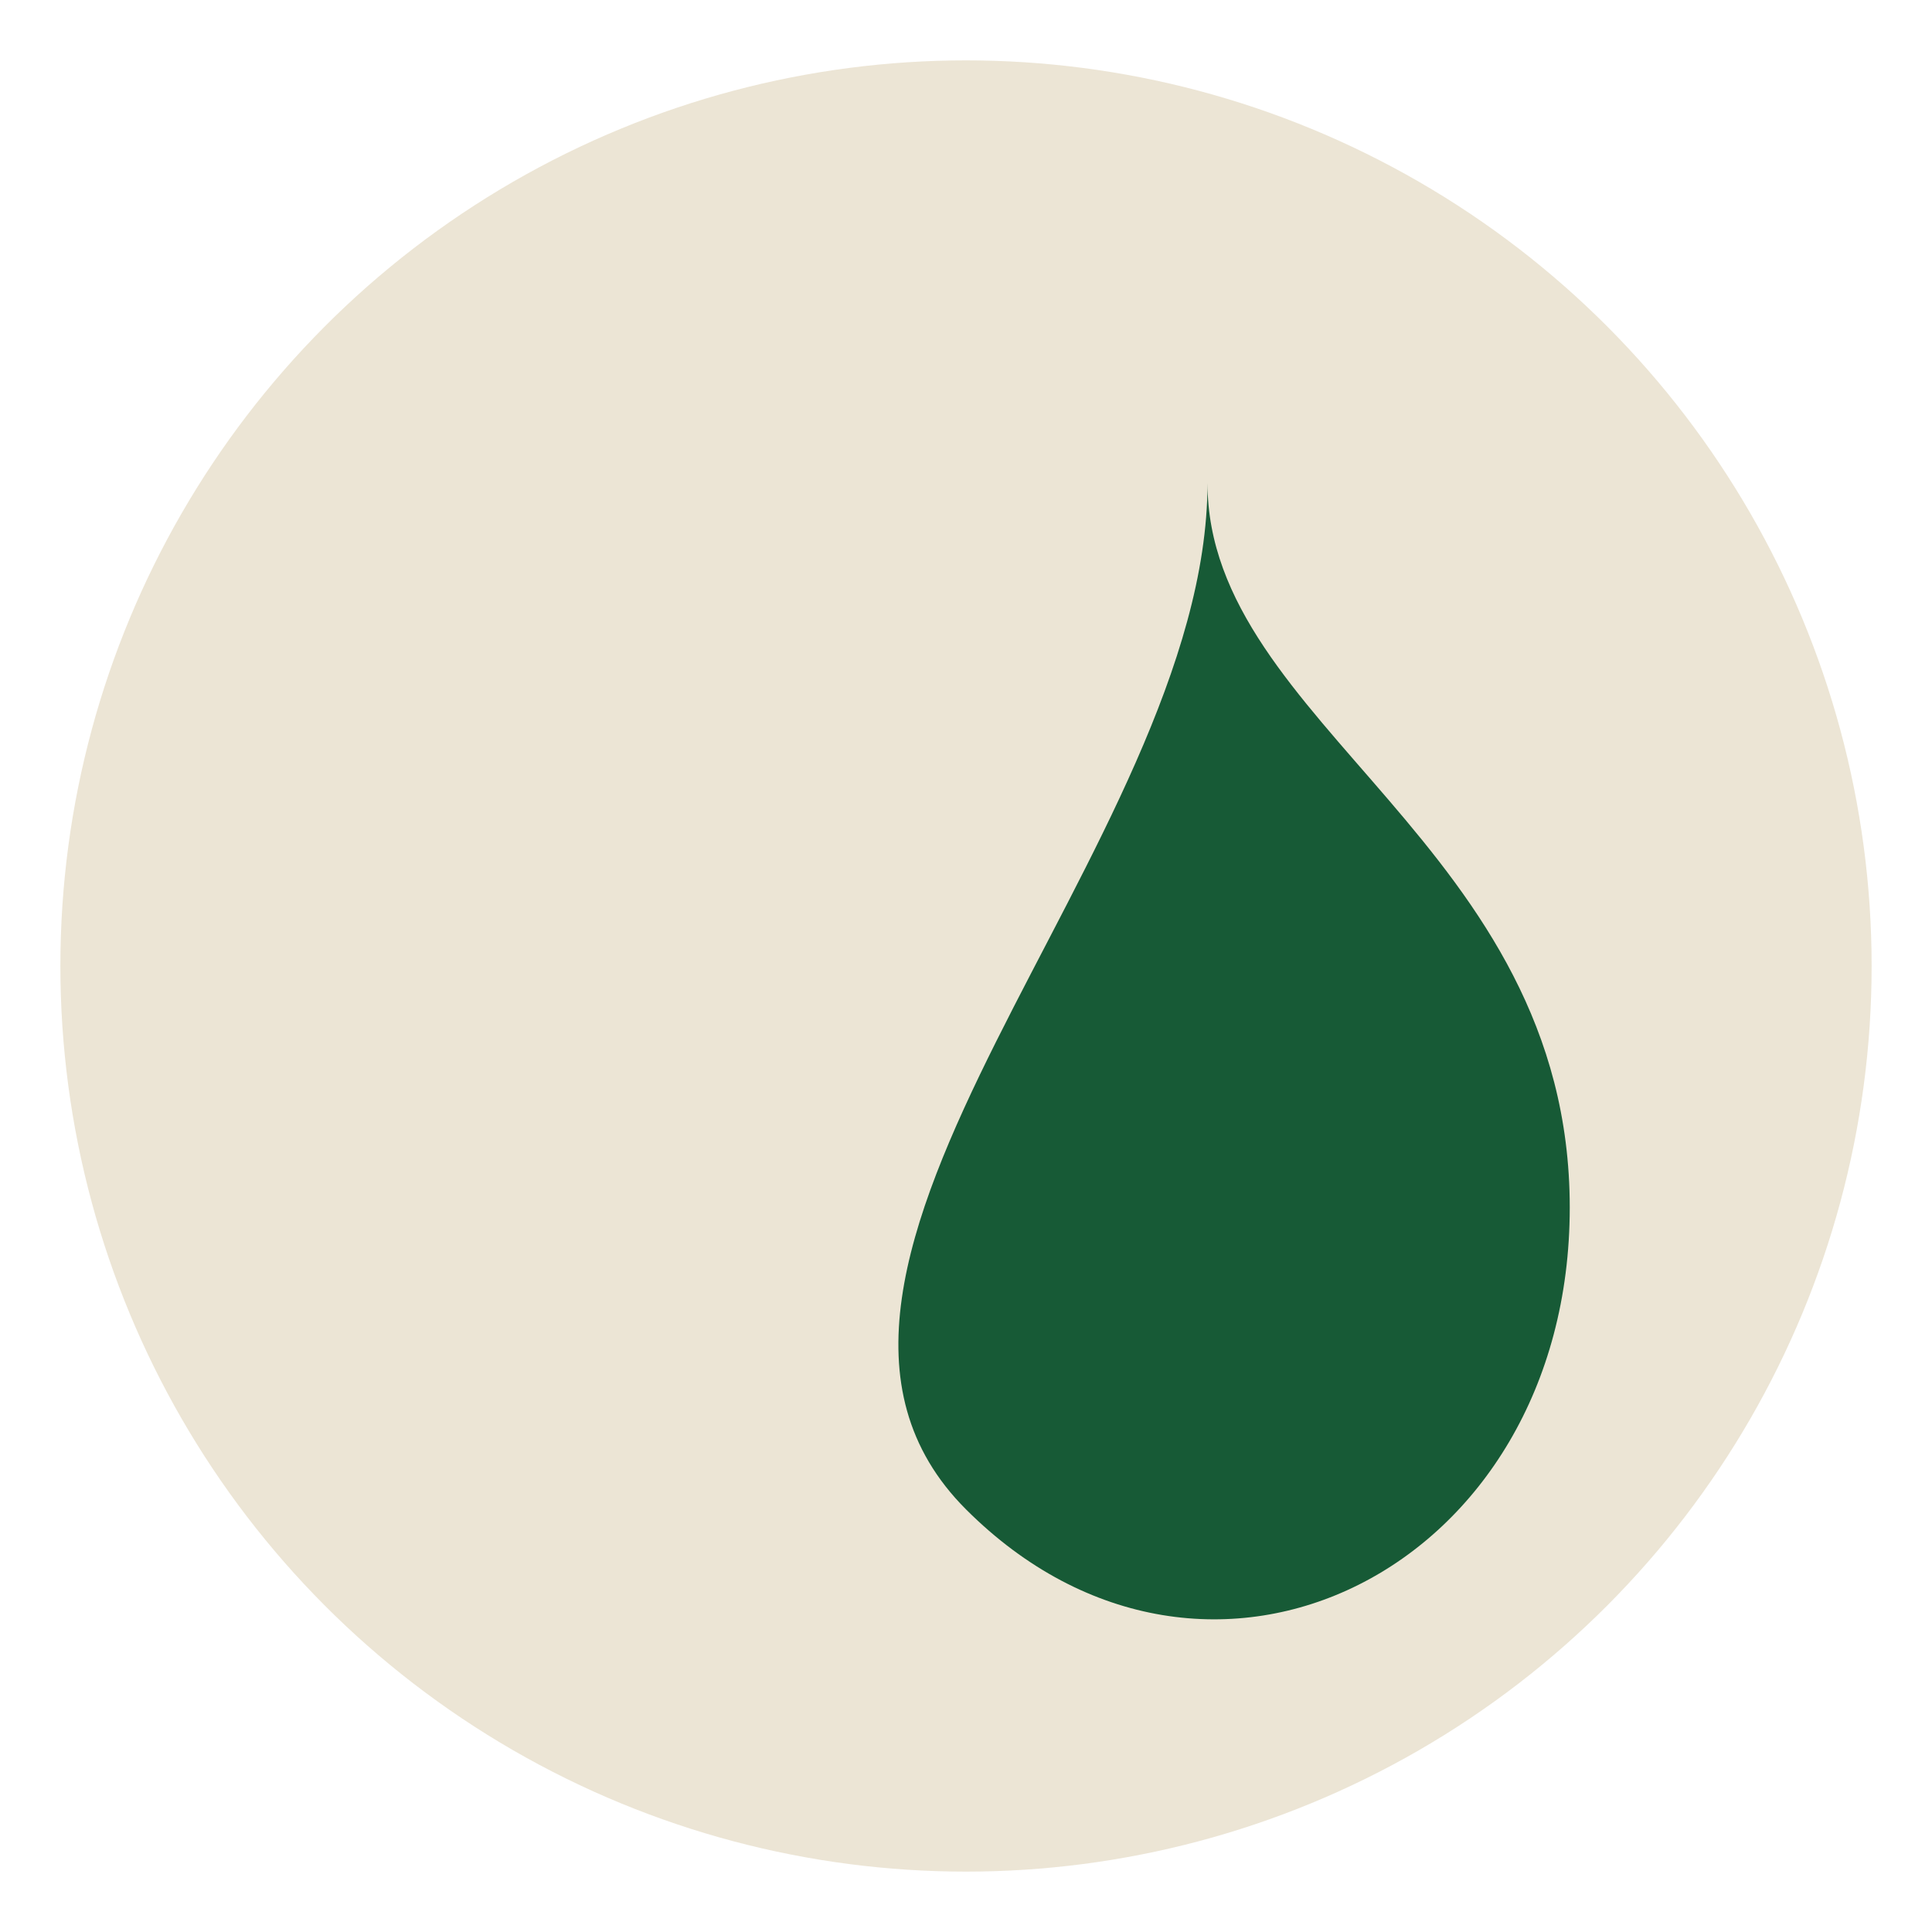 <?xml version="1.0" encoding="UTF-8"?>
<svg xmlns="http://www.w3.org/2000/svg" width="32" height="32" viewBox="0 0 32 32"><circle cx="16" cy="16" r="15" fill="#ECE5D5"/><path d="M16 25c-4-4 4-11 4-17 0 4 6 6 6 12s-6 9-10 5z" fill="#175A36"/></svg>